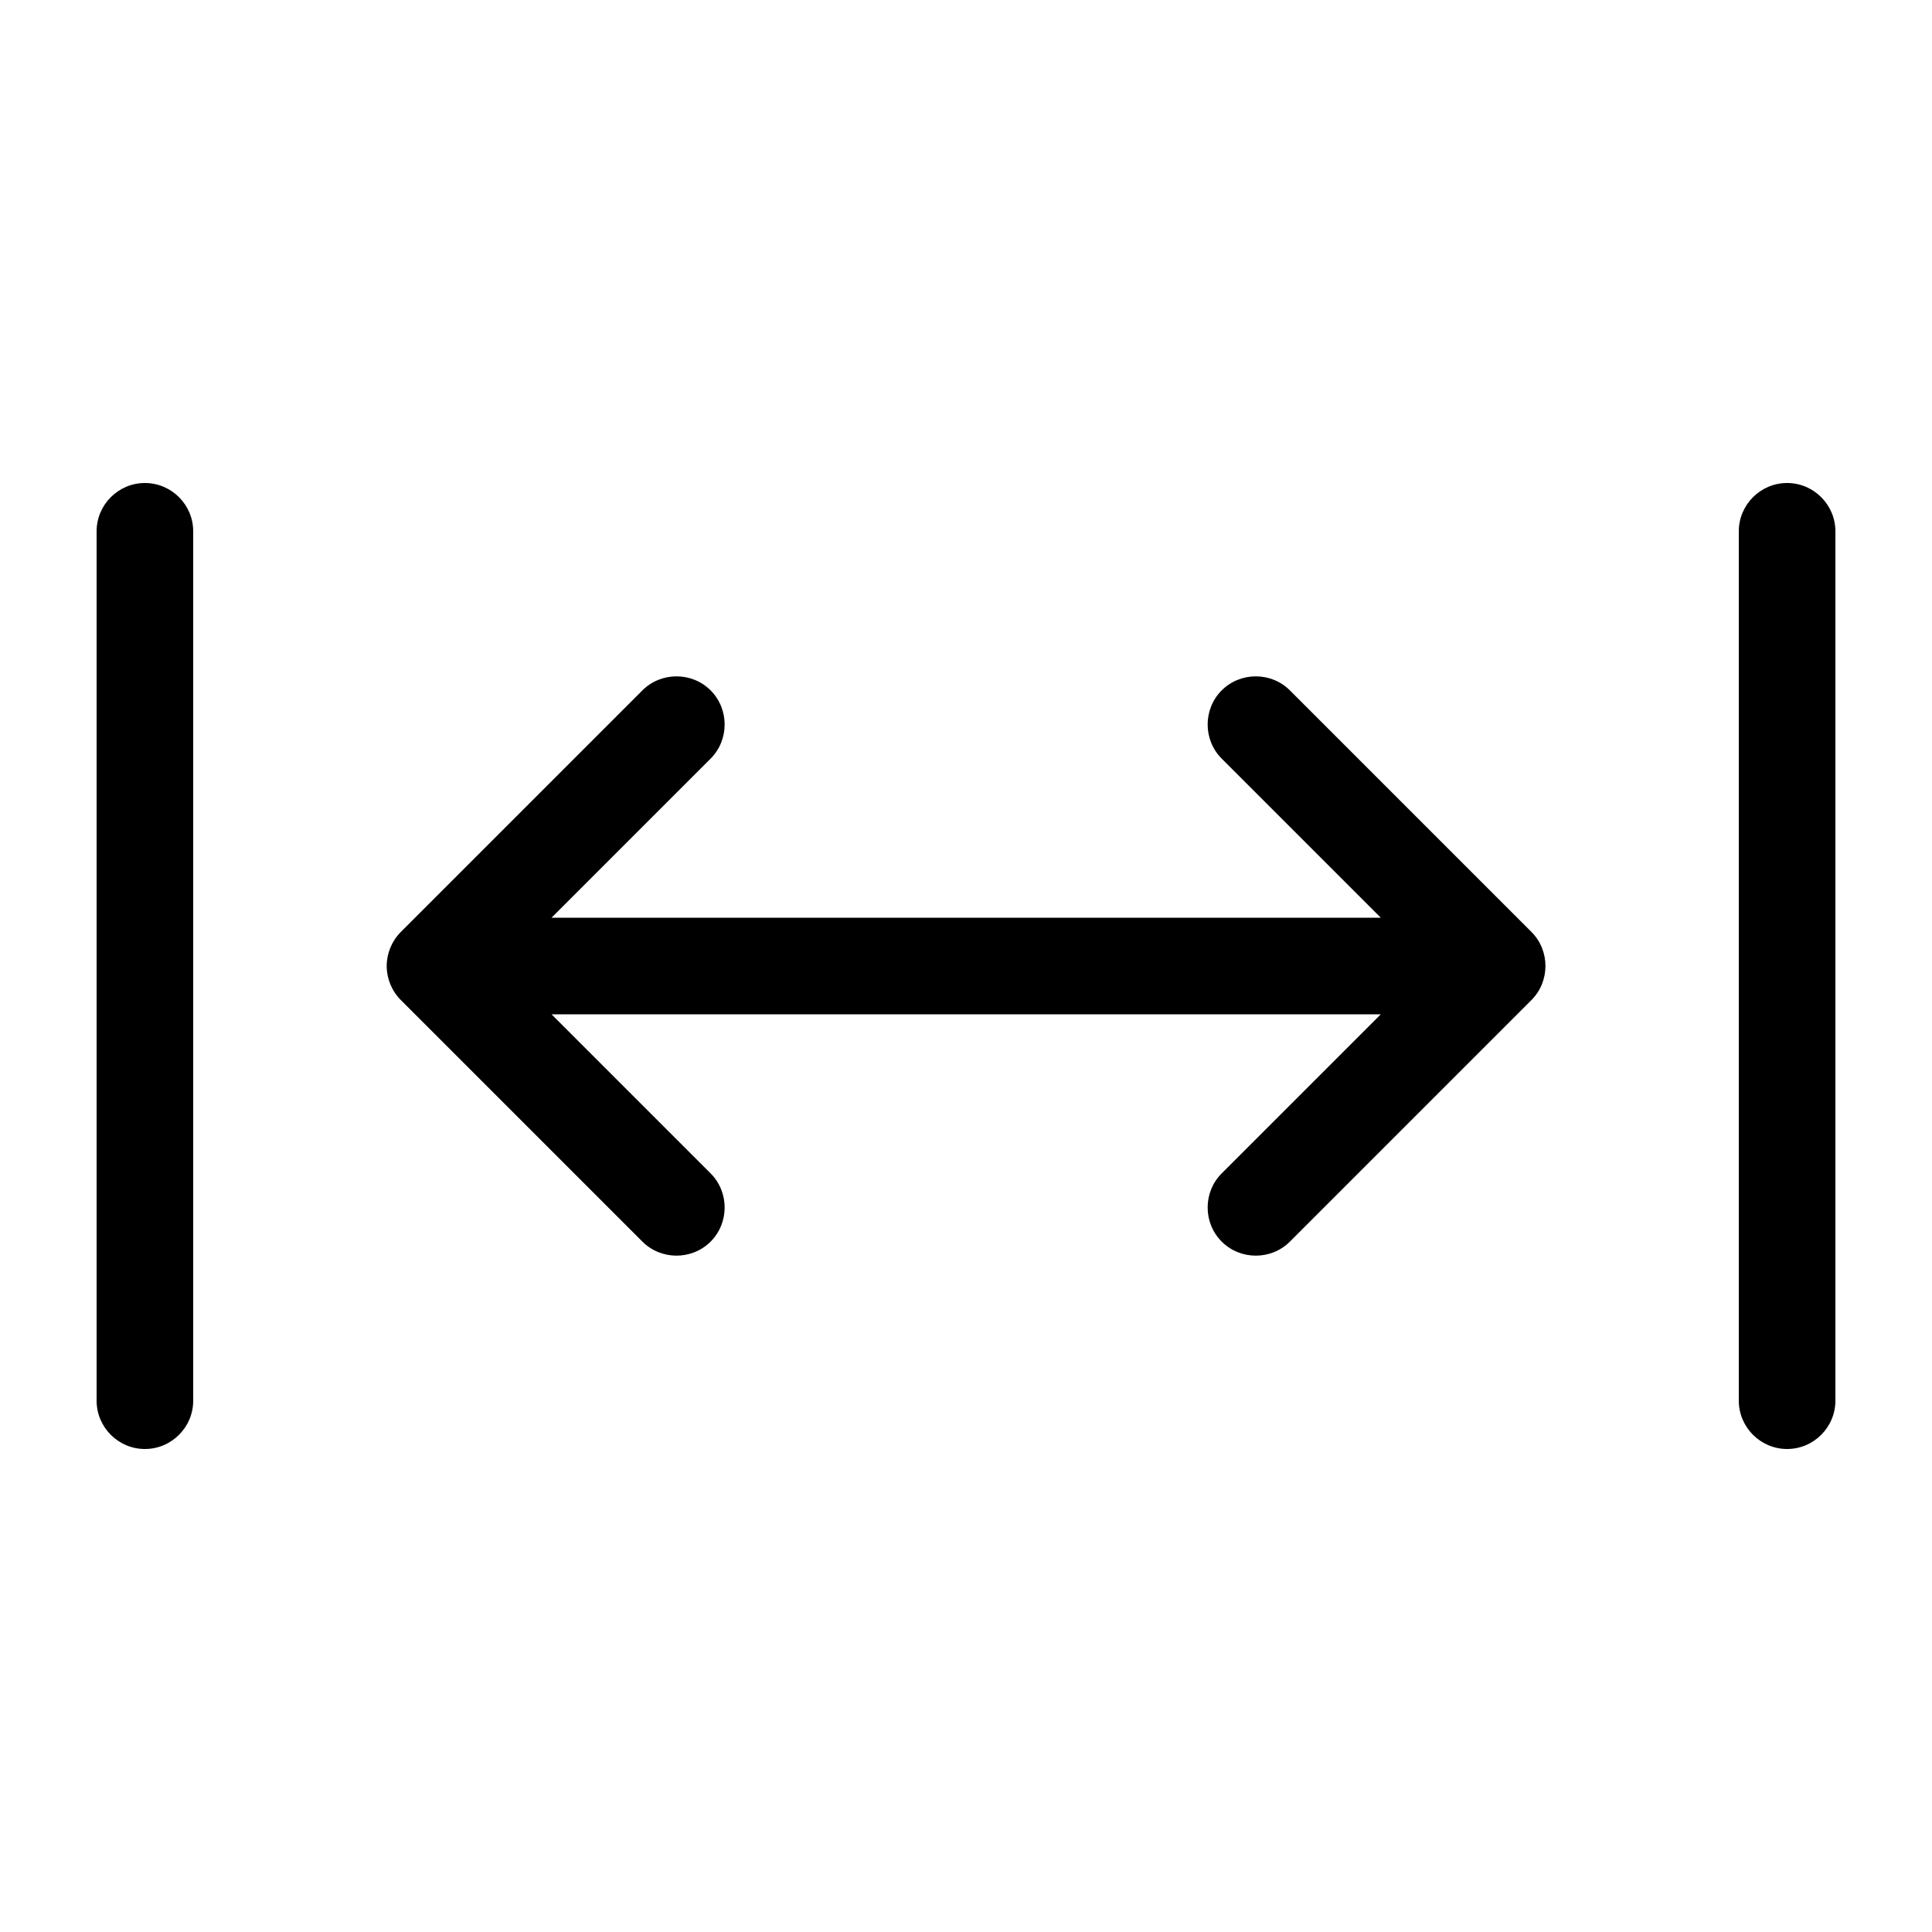 <svg xmlns="http://www.w3.org/2000/svg" viewBox="0 0 640 640"><!--! Font Awesome Pro 7.1.0 by @fontawesome - https://fontawesome.com License - https://fontawesome.com/license (Commercial License) Copyright 2025 Fonticons, Inc. --><path opacity=".4" fill="currentColor" d=""/><path fill="currentColor" d="M64 176L64 464C64 472.8 56.8 480 48 480C39.2 480 32 472.8 32 464L32 176C32 167.2 39.2 160 48 160C56.8 160 64 167.2 64 176zM608 176L608 464C608 472.8 600.8 480 592 480C583.2 480 576 472.8 576 464L576 176C576 167.2 583.2 160 592 160C600.8 160 608 167.2 608 176zM507.3 331.3L427.3 411.3C421.1 417.5 410.9 417.5 404.7 411.3C398.5 405.1 398.5 394.9 404.7 388.7L457.4 336L182.7 336L235.4 388.7C241.6 394.9 241.6 405.1 235.4 411.3C229.2 417.5 219 417.5 212.8 411.3L132.8 331.3C129.8 328.3 128.1 324.2 128.1 320C128.1 315.8 129.8 311.7 132.8 308.7L212.8 228.7C219 222.5 229.2 222.5 235.4 228.7C241.6 234.9 241.6 245.1 235.4 251.3L182.7 304L457.4 304L404.7 251.3C398.5 245.1 398.5 234.9 404.7 228.7C410.9 222.5 421.1 222.5 427.3 228.7L507.3 308.7C513.5 314.9 513.5 325.1 507.3 331.3z"/></svg>